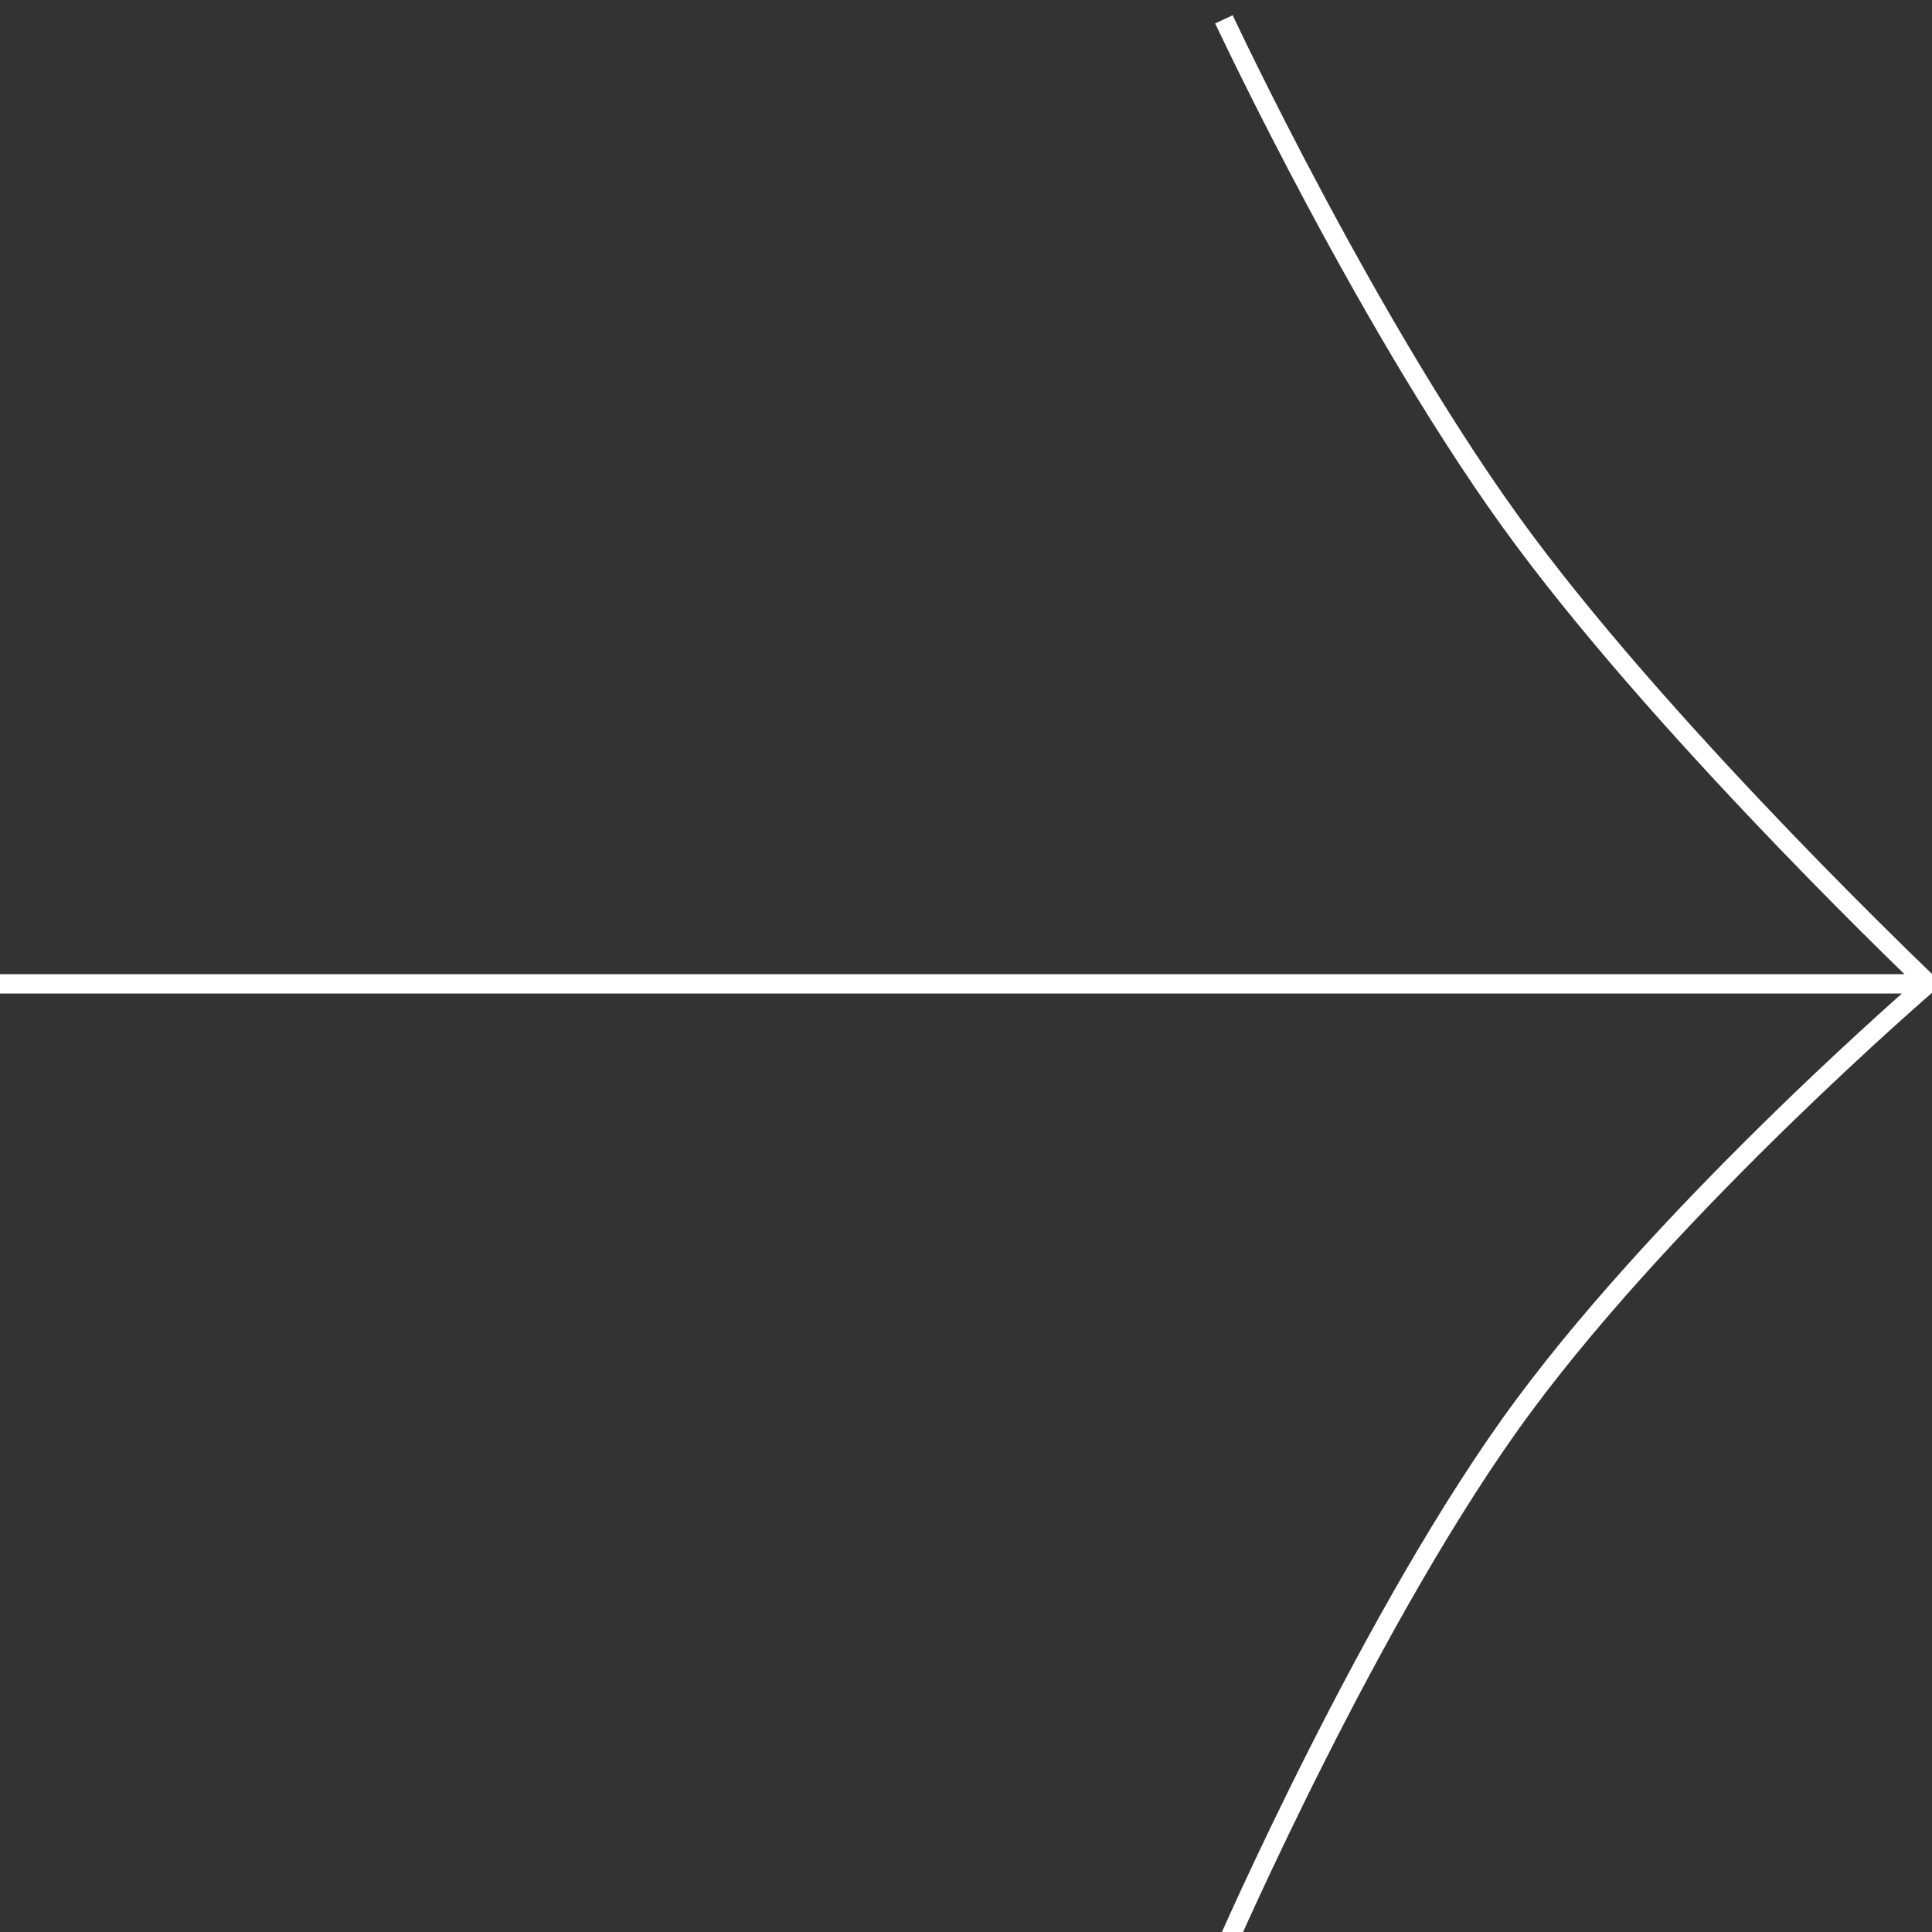 <svg width="100" height="100" viewBox="0 0 100 100" fill="none" xmlns="http://www.w3.org/2000/svg">
<rect x="0" y="0" width="100" height="100" fill="#333333" stroke="none"/>
<path d="M99.772 50.924L100.098 51.303C100.256 51.167 100.313 50.946 100.24 50.75C100.168 50.554 99.981 50.424 99.772 50.424V50.924ZM78.889 27.961L78.488 28.259L78.488 28.259L78.889 27.961ZM78.889 72.727L78.488 72.429L78.889 72.727ZM0 51.424H99.772V50.424H0V51.424ZM63.35 1C62.898 1.212 62.898 1.212 62.898 1.212C62.898 1.212 62.898 1.212 62.898 1.213C62.898 1.213 62.899 1.214 62.899 1.215C62.9 1.217 62.901 1.22 62.903 1.224C62.907 1.232 62.913 1.244 62.92 1.26C62.935 1.292 62.957 1.339 62.986 1.4C63.045 1.523 63.131 1.705 63.244 1.94C63.469 2.41 63.8 3.092 64.221 3.943C65.063 5.646 66.268 8.027 67.721 10.74C70.623 16.162 74.521 22.928 78.488 28.259L79.29 27.662C75.368 22.391 71.497 15.676 68.602 10.268C67.156 7.567 65.956 5.195 65.117 3.5C64.698 2.652 64.369 1.974 64.145 1.507C64.034 1.274 63.948 1.094 63.89 0.972C63.861 0.912 63.84 0.865 63.825 0.834C63.818 0.819 63.812 0.807 63.809 0.8C63.807 0.796 63.806 0.793 63.805 0.791C63.804 0.79 63.804 0.789 63.804 0.789C63.804 0.789 63.803 0.788 63.803 0.788C63.803 0.788 63.803 0.788 63.35 1ZM78.488 28.259C82.452 33.586 87.747 39.39 92.043 43.854C94.192 46.088 96.095 47.989 97.46 49.333C98.143 50.005 98.691 50.537 99.069 50.902C99.258 51.084 99.405 51.224 99.504 51.319C99.554 51.367 99.592 51.403 99.617 51.427C99.63 51.439 99.639 51.449 99.646 51.455C99.649 51.458 99.652 51.46 99.653 51.462C99.654 51.462 99.655 51.463 99.655 51.464C99.656 51.464 99.656 51.464 99.656 51.464C99.656 51.464 99.656 51.464 100 51.101C100.344 50.739 100.344 50.739 100.344 50.739C100.344 50.738 100.344 50.738 100.344 50.738C100.343 50.738 100.343 50.737 100.342 50.736C100.34 50.735 100.338 50.733 100.335 50.73C100.329 50.724 100.319 50.715 100.307 50.703C100.282 50.679 100.244 50.644 100.195 50.597C100.097 50.503 99.951 50.363 99.764 50.182C99.388 49.82 98.842 49.29 98.162 48.62C96.801 47.282 94.905 45.386 92.763 43.16C88.476 38.705 83.216 32.938 79.29 27.662L78.488 28.259ZM63.35 101C63.809 101.199 63.809 101.199 63.809 101.199C63.809 101.199 63.809 101.199 63.809 101.198C63.81 101.198 63.81 101.197 63.81 101.196C63.811 101.194 63.813 101.191 63.815 101.187C63.818 101.178 63.824 101.166 63.831 101.149C63.845 101.116 63.867 101.066 63.896 101C63.954 100.869 64.04 100.675 64.152 100.424C64.376 99.922 64.705 99.193 65.125 98.284C65.965 96.467 67.167 93.933 68.614 91.069C71.511 85.333 75.38 78.296 79.291 73.025L78.488 72.429C74.525 77.77 70.625 84.87 67.721 90.618C66.268 93.495 65.061 96.04 64.217 97.865C63.796 98.778 63.465 99.511 63.239 100.016C63.126 100.269 63.039 100.465 62.981 100.598C62.952 100.664 62.929 100.715 62.915 100.749C62.907 100.766 62.901 100.779 62.898 100.788C62.896 100.792 62.894 100.795 62.893 100.797C62.893 100.799 62.892 100.799 62.892 100.8C62.892 100.8 62.892 100.8 62.892 100.801C62.892 100.801 62.892 100.801 63.35 101ZM79.291 73.025C83.203 67.75 88.402 62.321 92.631 58.204C94.745 56.147 96.612 54.421 97.951 53.209C98.621 52.603 99.158 52.126 99.528 51.801C99.712 51.638 99.855 51.513 99.952 51.429C100 51.388 100.037 51.356 100.061 51.335C100.073 51.324 100.083 51.316 100.089 51.311C100.092 51.308 100.094 51.306 100.096 51.305C100.096 51.304 100.097 51.304 100.097 51.303C100.097 51.303 100.098 51.303 100.098 51.303C100.098 51.303 100.098 51.303 99.772 50.924C99.446 50.545 99.446 50.545 99.445 50.545C99.445 50.545 99.445 50.545 99.445 50.545C99.445 50.546 99.444 50.546 99.443 50.547C99.441 50.549 99.439 50.551 99.436 50.553C99.429 50.559 99.42 50.567 99.407 50.578C99.382 50.6 99.344 50.632 99.296 50.675C99.198 50.76 99.053 50.886 98.867 51.05C98.494 51.378 97.954 51.858 97.28 52.467C95.934 53.685 94.057 55.42 91.934 57.487C87.691 61.618 82.448 67.09 78.488 72.429L79.291 73.025Z" fill="white"/>
</svg>
